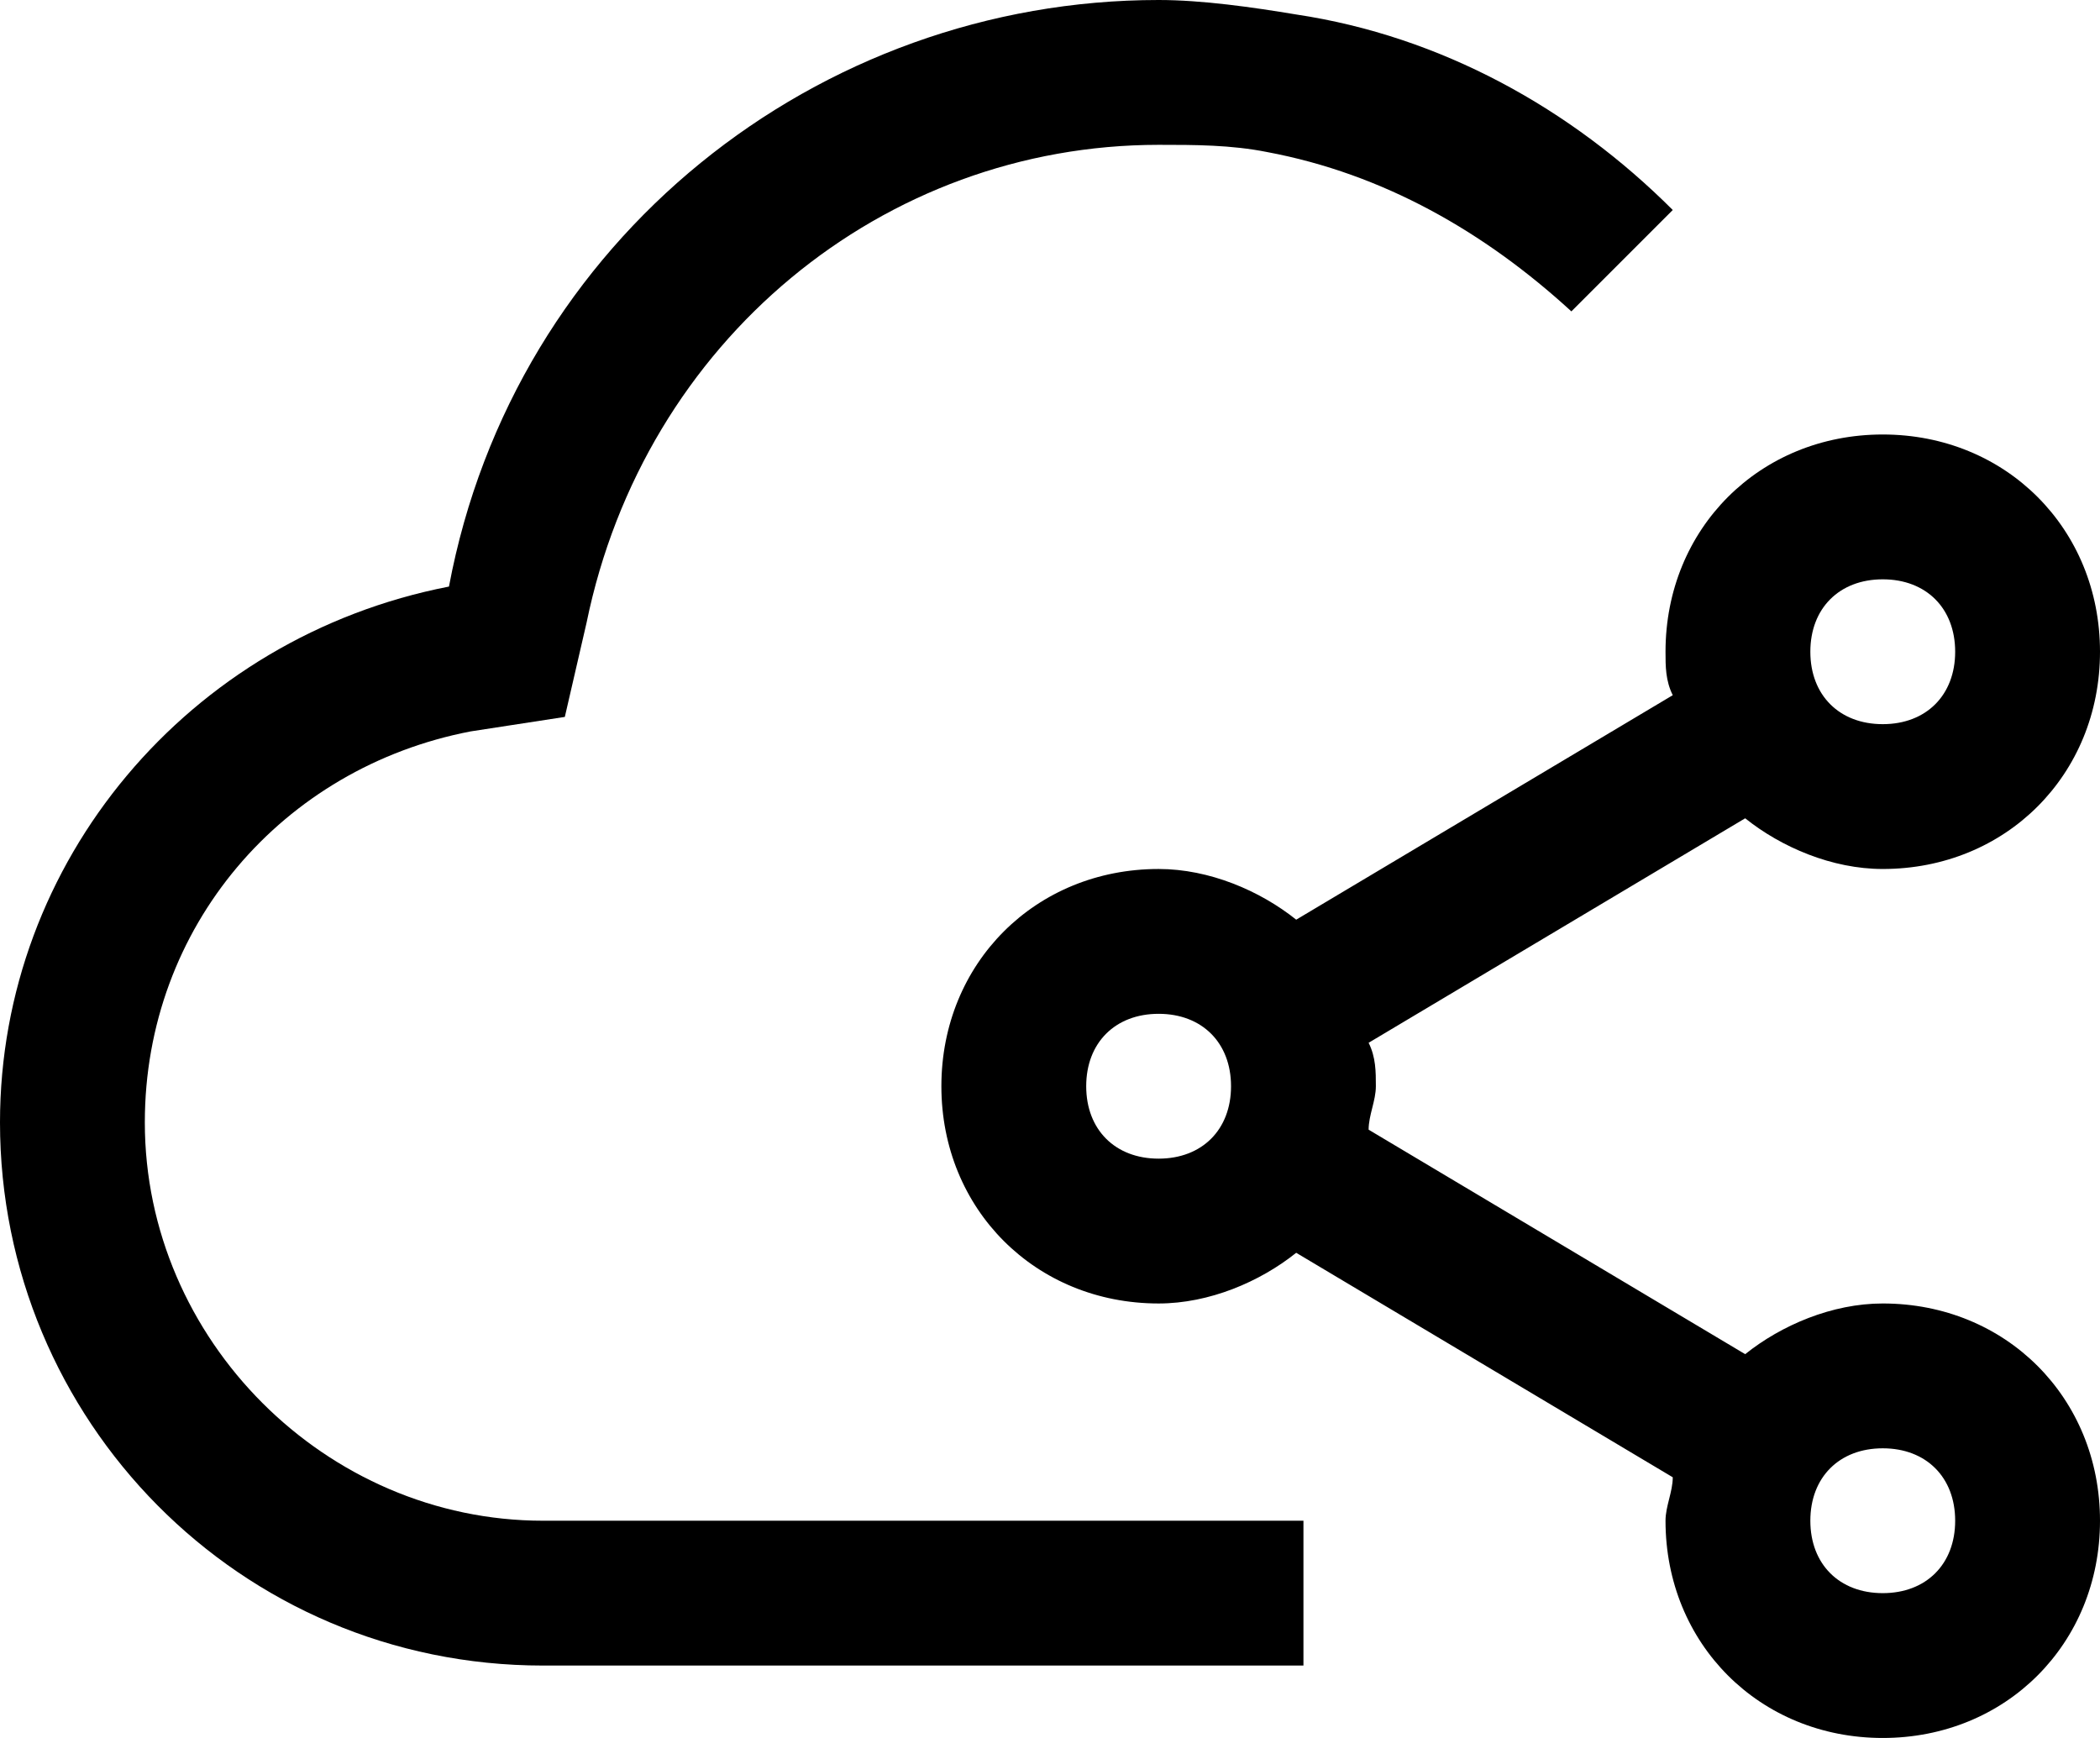 <svg width="29" height="24" viewBox="0 0 29 24" fill="none" xmlns="http://www.w3.org/2000/svg">
<path d="M26 18C25.3 18 24.6 18.3 24.1 18.7L18.9 15.6C18.9 15.4 19 15.2 19 15C19 14.8 19 14.6 18.9 14.4L24.1 11.3C24.6 11.7 25.3 12 26 12C27.7 12 29 10.7 29 9C29 7.3 27.7 6 26 6C24.3 6 23 7.3 23 9C23 9.2 23 9.4 23.1 9.6L17.9 12.7C17.4 12.3 16.7 12 16 12C14.3 12 13 13.3 13 15C13 16.7 14.3 18 16 18C16.7 18 17.4 17.7 17.9 17.3L23.1 20.4C23.1 20.6 23 20.8 23 21C23 22.7 24.3 24 26 24C27.7 24 29 22.7 29 21C29 19.3 27.7 18 26 18ZM26 8C26.6 8 27 8.4 27 9C27 9.6 26.6 10 26 10C25.4 10 25 9.6 25 9C25 8.4 25.4 8 26 8ZM16 16C15.4 16 15 15.6 15 15C15 14.4 15.4 14 16 14C16.6 14 17 14.4 17 15C17 15.6 16.6 16 16 16ZM26 22C25.4 22 25 21.6 25 21C25 20.4 25.4 20 26 20C26.6 20 27 20.4 27 21C27 21.6 26.6 22 26 22Z" fill="black"/>
<path d="M18 21H7.5C4.5 21 2 18.5 2 15.5C2 12.8 3.9 10.6 6.5 10.1L7.8 9.9L8.1 8.6C8.9 4.7 12.2 2 16 2C16.5 2 17 2 17.5 2.1C19.1 2.4 20.5 3.2 21.7 4.3L23.1 2.9C21.7 1.5 19.9 0.5 17.9 0.2C17.3 0.1 16.6 0 16 0C11.3 0 7.1 3.3 6.2 8.1C2.6 8.8 0 11.9 0 15.5C0 19.6 3.3 23 7.5 23H18V21Z" fill="black"/>
</svg>
